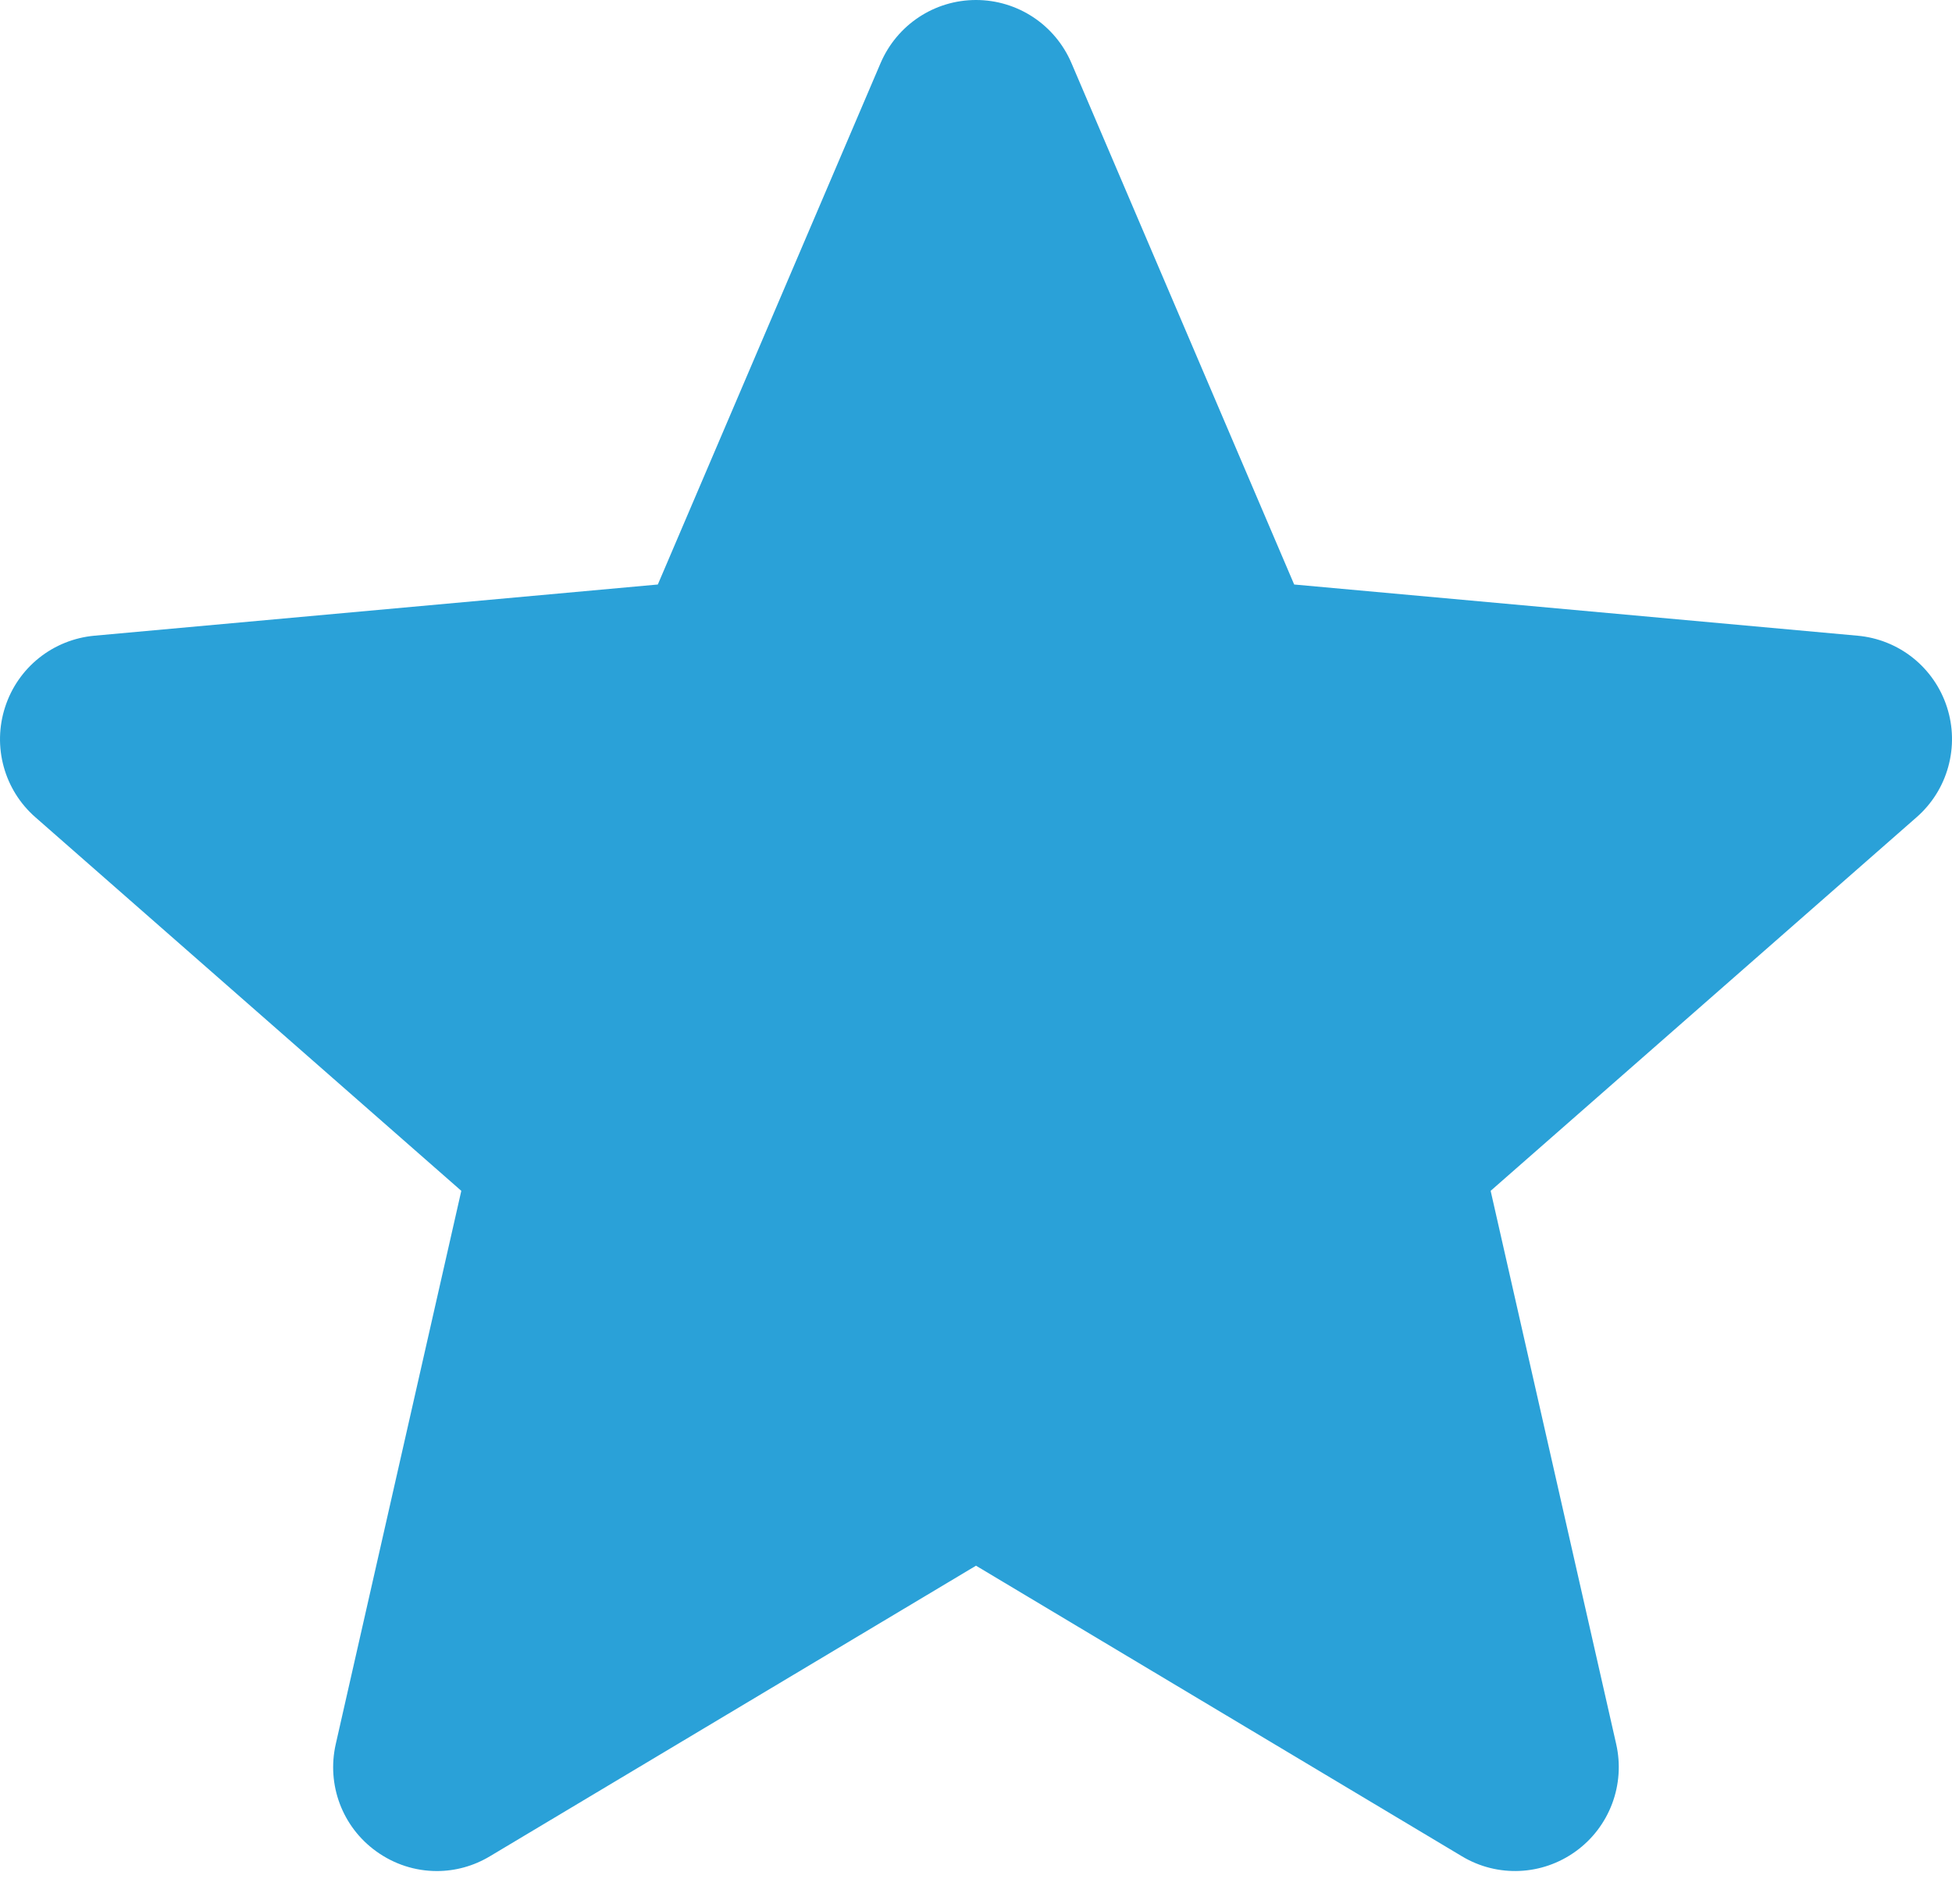 <svg width="40" height="39" viewBox="0 0 40 39" fill="none" xmlns="http://www.w3.org/2000/svg">
<path d="M39.896 14.485C39.768 14.089 39.526 13.739 39.201 13.479C38.875 13.219 38.48 13.061 38.066 13.024L26.52 11.975L21.955 1.29C21.619 0.507 20.852 0 20 0C19.148 0 18.382 0.507 18.045 1.292L13.48 11.975L1.933 13.024C1.519 13.062 1.125 13.22 0.799 13.48C0.474 13.74 0.233 14.089 0.105 14.485C-0.159 15.295 0.085 16.184 0.726 16.744L9.453 24.397L6.88 35.733C6.691 36.566 7.015 37.428 7.707 37.927C8.078 38.196 8.513 38.333 8.952 38.333C9.33 38.333 9.705 38.231 10.041 38.029L20 32.077L29.955 38.029C30.684 38.468 31.602 38.428 32.292 37.927C32.63 37.683 32.888 37.344 33.035 36.954C33.182 36.564 33.211 36.139 33.119 35.733L30.546 24.397L39.272 16.745C39.586 16.471 39.813 16.111 39.923 15.709C40.034 15.307 40.025 14.882 39.896 14.485Z" fill="#2AA1D8"/>
</svg>
